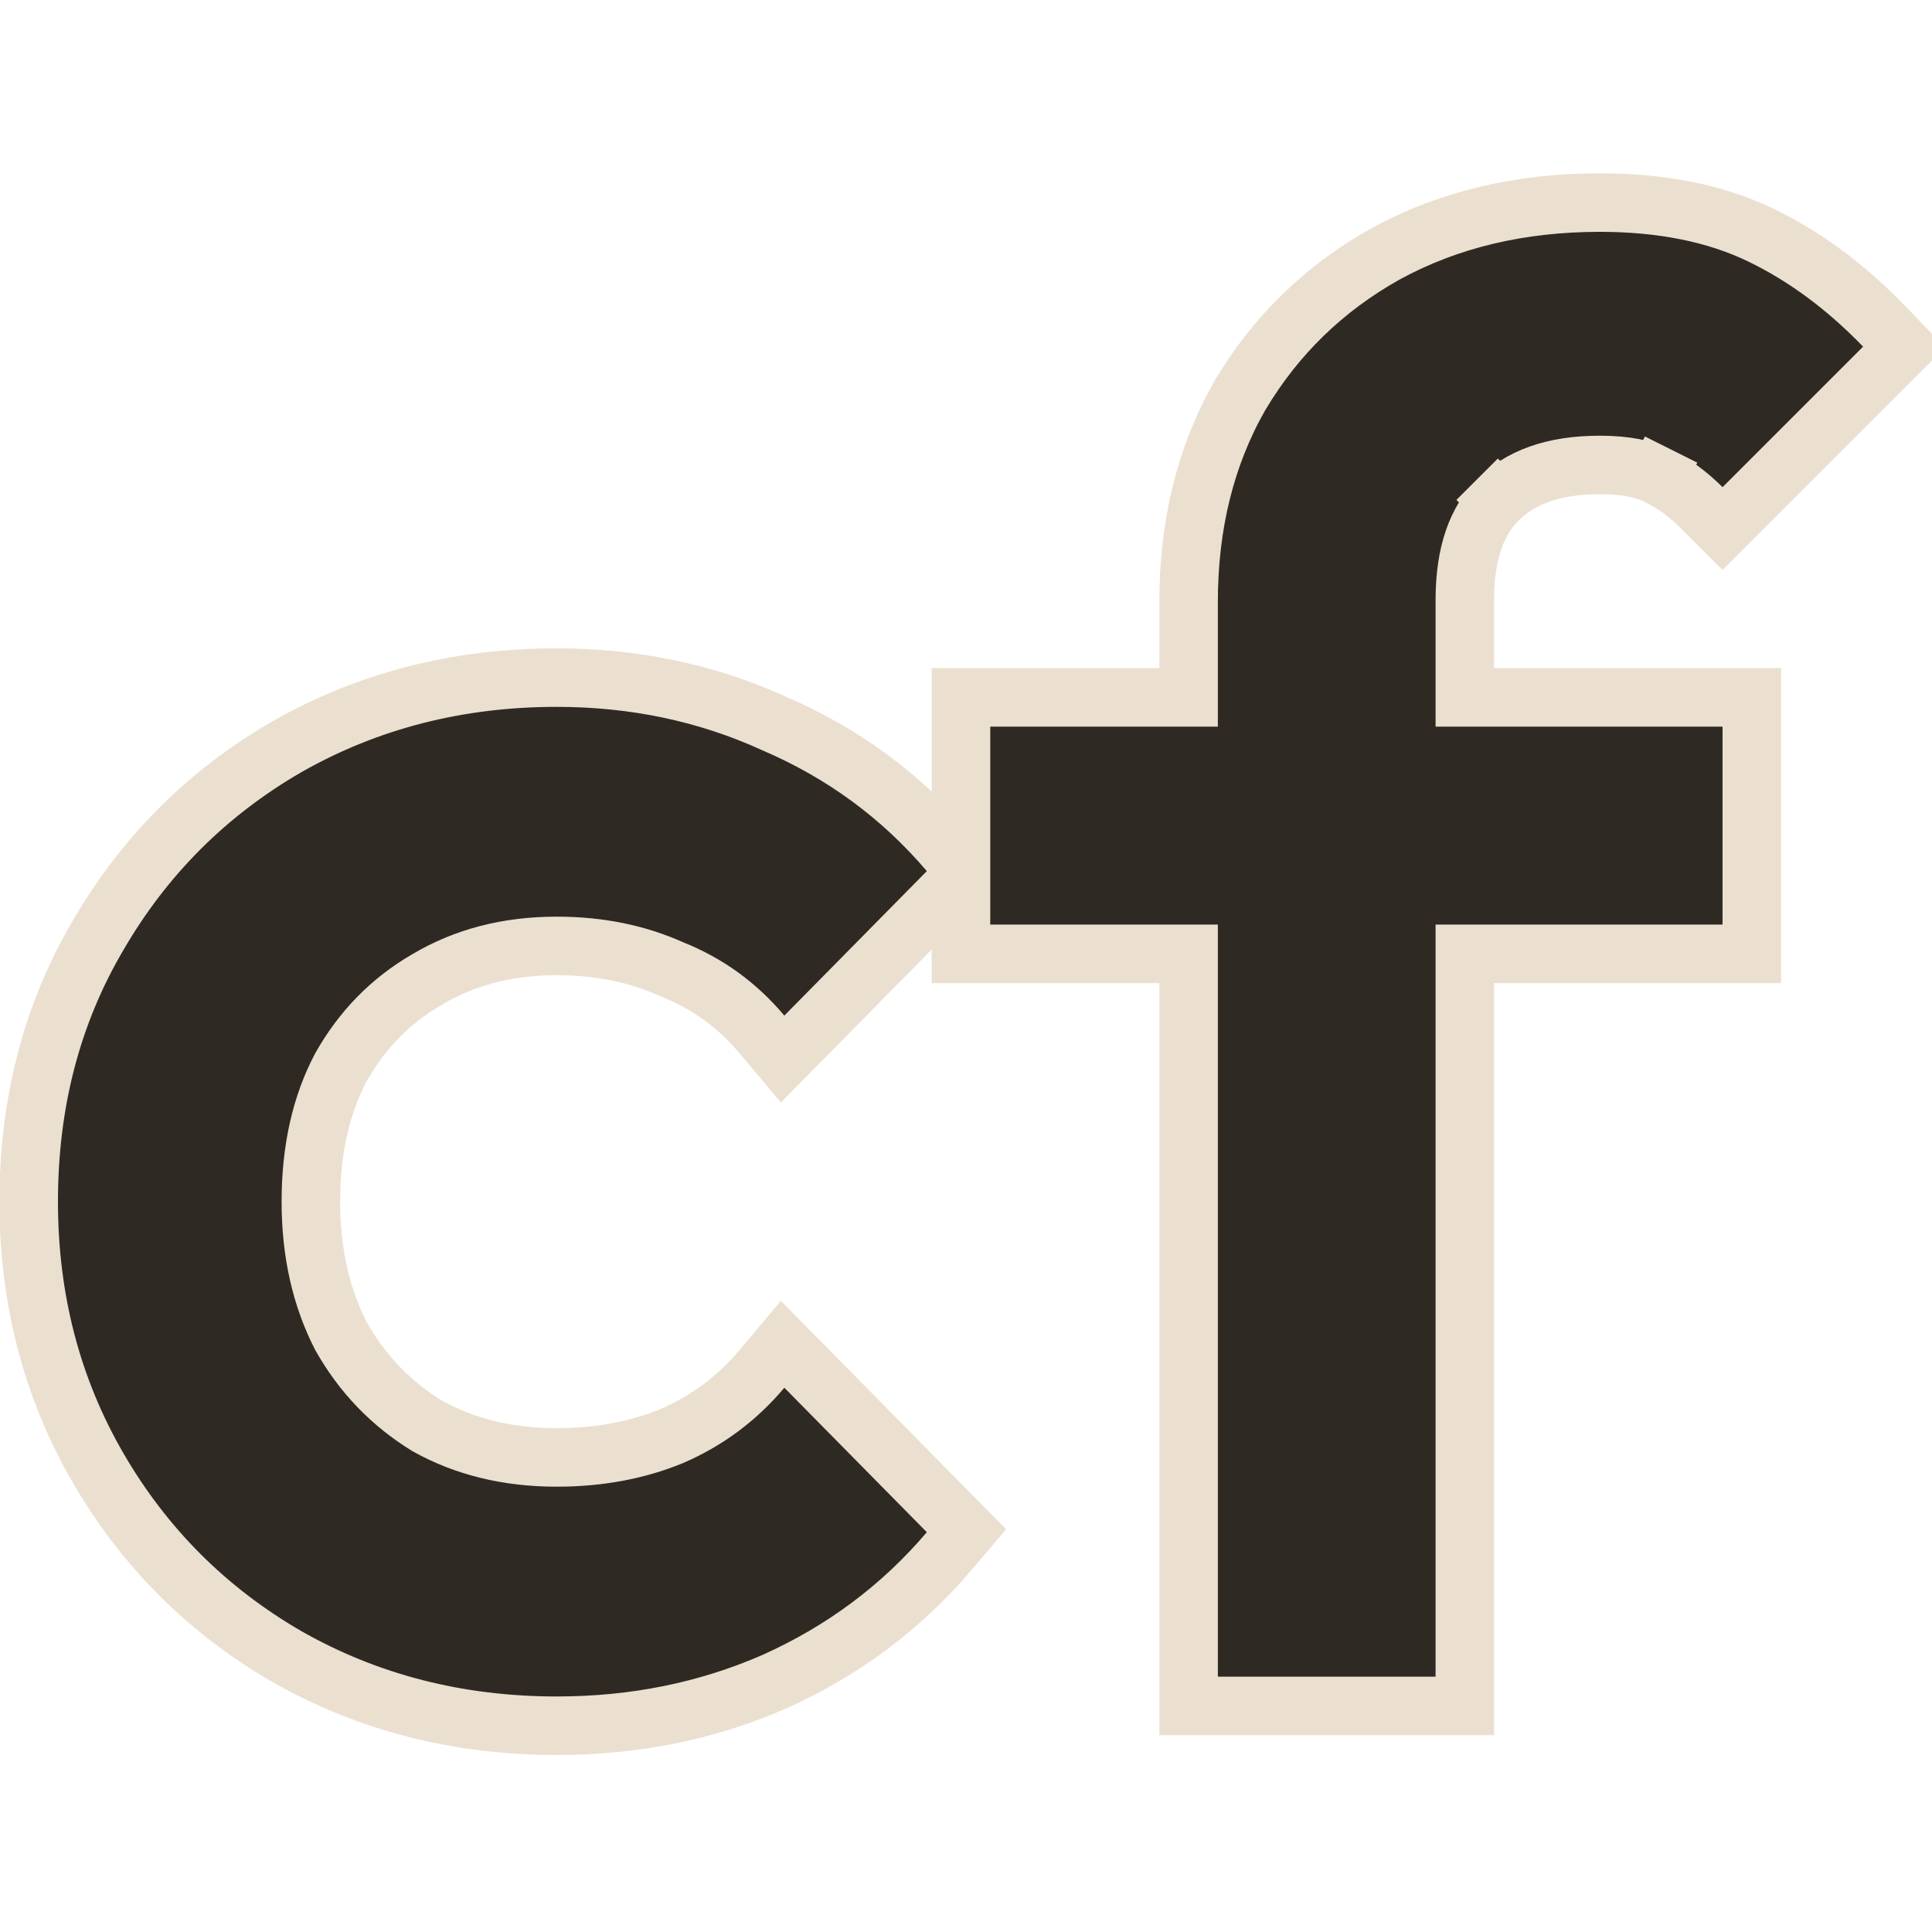 <svg width="100" height="100" viewBox="0 0 100 100" fill="none" xmlns="http://www.w3.org/2000/svg">
<g clip-path="url(#clip0_4775_321)">
<path d="M14.841 85.739L14.841 85.739L14.851 85.745C19.056 88.137 23.722 89.324 28.816 89.324C32.835 89.324 36.595 88.569 40.077 87.045L40.084 87.042L40.091 87.039C43.638 85.447 46.656 83.195 49.127 80.287L50.026 79.23L49.051 78.242L41.675 70.763L40.507 69.579L39.437 70.853C38.157 72.377 36.61 73.531 34.781 74.325C33.008 75.057 31.026 75.435 28.816 75.435C26.256 75.435 24.032 74.877 22.105 73.799C20.229 72.644 18.75 71.105 17.652 69.162C16.623 67.156 16.091 64.846 16.091 62.198C16.091 59.47 16.628 57.167 17.647 55.241C18.746 53.293 20.226 51.789 22.098 50.702L22.105 50.699L22.111 50.695C24.039 49.55 26.259 48.961 28.816 48.961C31.014 48.961 32.986 49.368 34.753 50.16L34.781 50.172L34.81 50.184C36.624 50.91 38.161 52.024 39.437 53.542L40.507 54.816L41.675 53.632L49.051 46.153L50.026 45.165L49.127 44.108C46.655 41.2 43.635 38.98 40.084 37.455C36.601 35.862 32.838 35.072 28.816 35.072C23.722 35.072 19.056 36.258 14.851 38.65L14.851 38.65L14.841 38.656C10.721 41.041 7.459 44.303 5.072 48.423C2.671 52.501 1.485 57.106 1.485 62.198C1.485 67.228 2.674 71.829 5.07 75.967C7.456 80.089 10.72 83.353 14.841 85.739Z" fill="#2E2A23" stroke="#EBE0D0" stroke-width="3.03"/>
<path d="M61.521 86.784V88.299H63.036H74.305H75.82V86.784V49.37H89.159H90.674V47.855V37.611V36.096H89.159H75.82V31.055C75.82 28.581 76.465 26.939 77.527 25.877L76.456 24.805L77.527 25.877C78.671 24.733 80.358 24.067 82.808 24.067C84.164 24.067 85.14 24.285 85.818 24.624L86.496 23.269L85.818 24.624C86.617 25.023 87.374 25.573 88.088 26.287L89.159 27.358L90.23 26.287L97.504 19.013L98.556 17.961L97.523 16.89C95.571 14.866 93.448 13.285 91.151 12.173C88.779 11.025 85.98 10.485 82.808 10.485C78.697 10.485 74.992 11.352 71.735 13.129L71.729 13.132L71.722 13.136C68.555 14.904 66.038 17.346 64.193 20.445L64.186 20.457L64.179 20.468C62.392 23.596 61.521 27.174 61.521 31.157V36.096H51.255H49.74V37.611V47.855V49.37H51.255H61.521V86.784Z" fill="#2E2A23" stroke="#EBE0D0" stroke-width="3.03"/>
</g>
<defs>
<clipPath id="clip0_4775_321">
<rect width="100" height="100" fill="white"/>
</clipPath>
</defs>
</svg>
